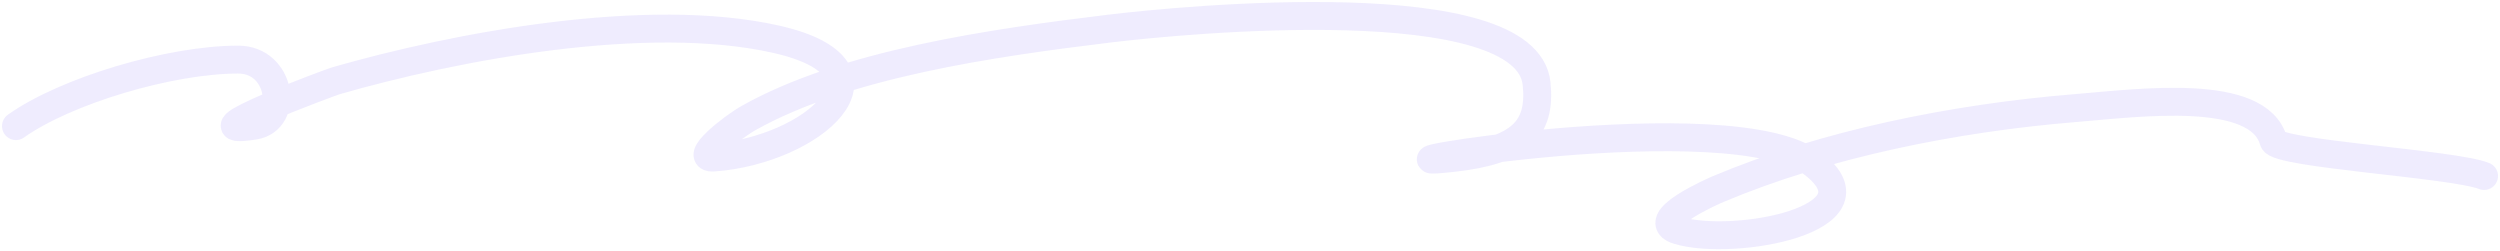 <?xml version="1.0" encoding="UTF-8"?> <svg xmlns="http://www.w3.org/2000/svg" width="627" height="63" viewBox="0 0 627 63" fill="none"><path opacity="0.1" d="M4 31.628C16.445 22.782 42.588 14.946 59.739 14.946C70.553 14.946 72.705 30.107 63.814 31.512C45.629 34.384 83.198 20.559 84.186 20.275C114.01 11.691 162.181 2.497 194.687 9.849C227.628 17.299 203.537 37.719 179.041 39.505C173.553 39.905 183.507 31.968 187.842 29.543C211.977 16.041 248.551 10.779 278.133 7.185C297.078 4.883 382.846 -3.287 385.374 20.97C386.568 32.422 381.249 37.773 364.35 39.621C334.541 42.881 434.453 25.306 454.804 41.127C472.721 55.056 434.804 61.944 420.904 57.809C412.58 55.332 430.022 47.798 431.009 47.383C457.669 36.17 489.888 29.612 520.485 27.11C536.438 25.805 566.376 21.765 570.194 35.335C571.119 38.62 615.498 41.092 623 44.139" stroke="#5C42F0" stroke-width="7" stroke-linecap="round"></path></svg> 